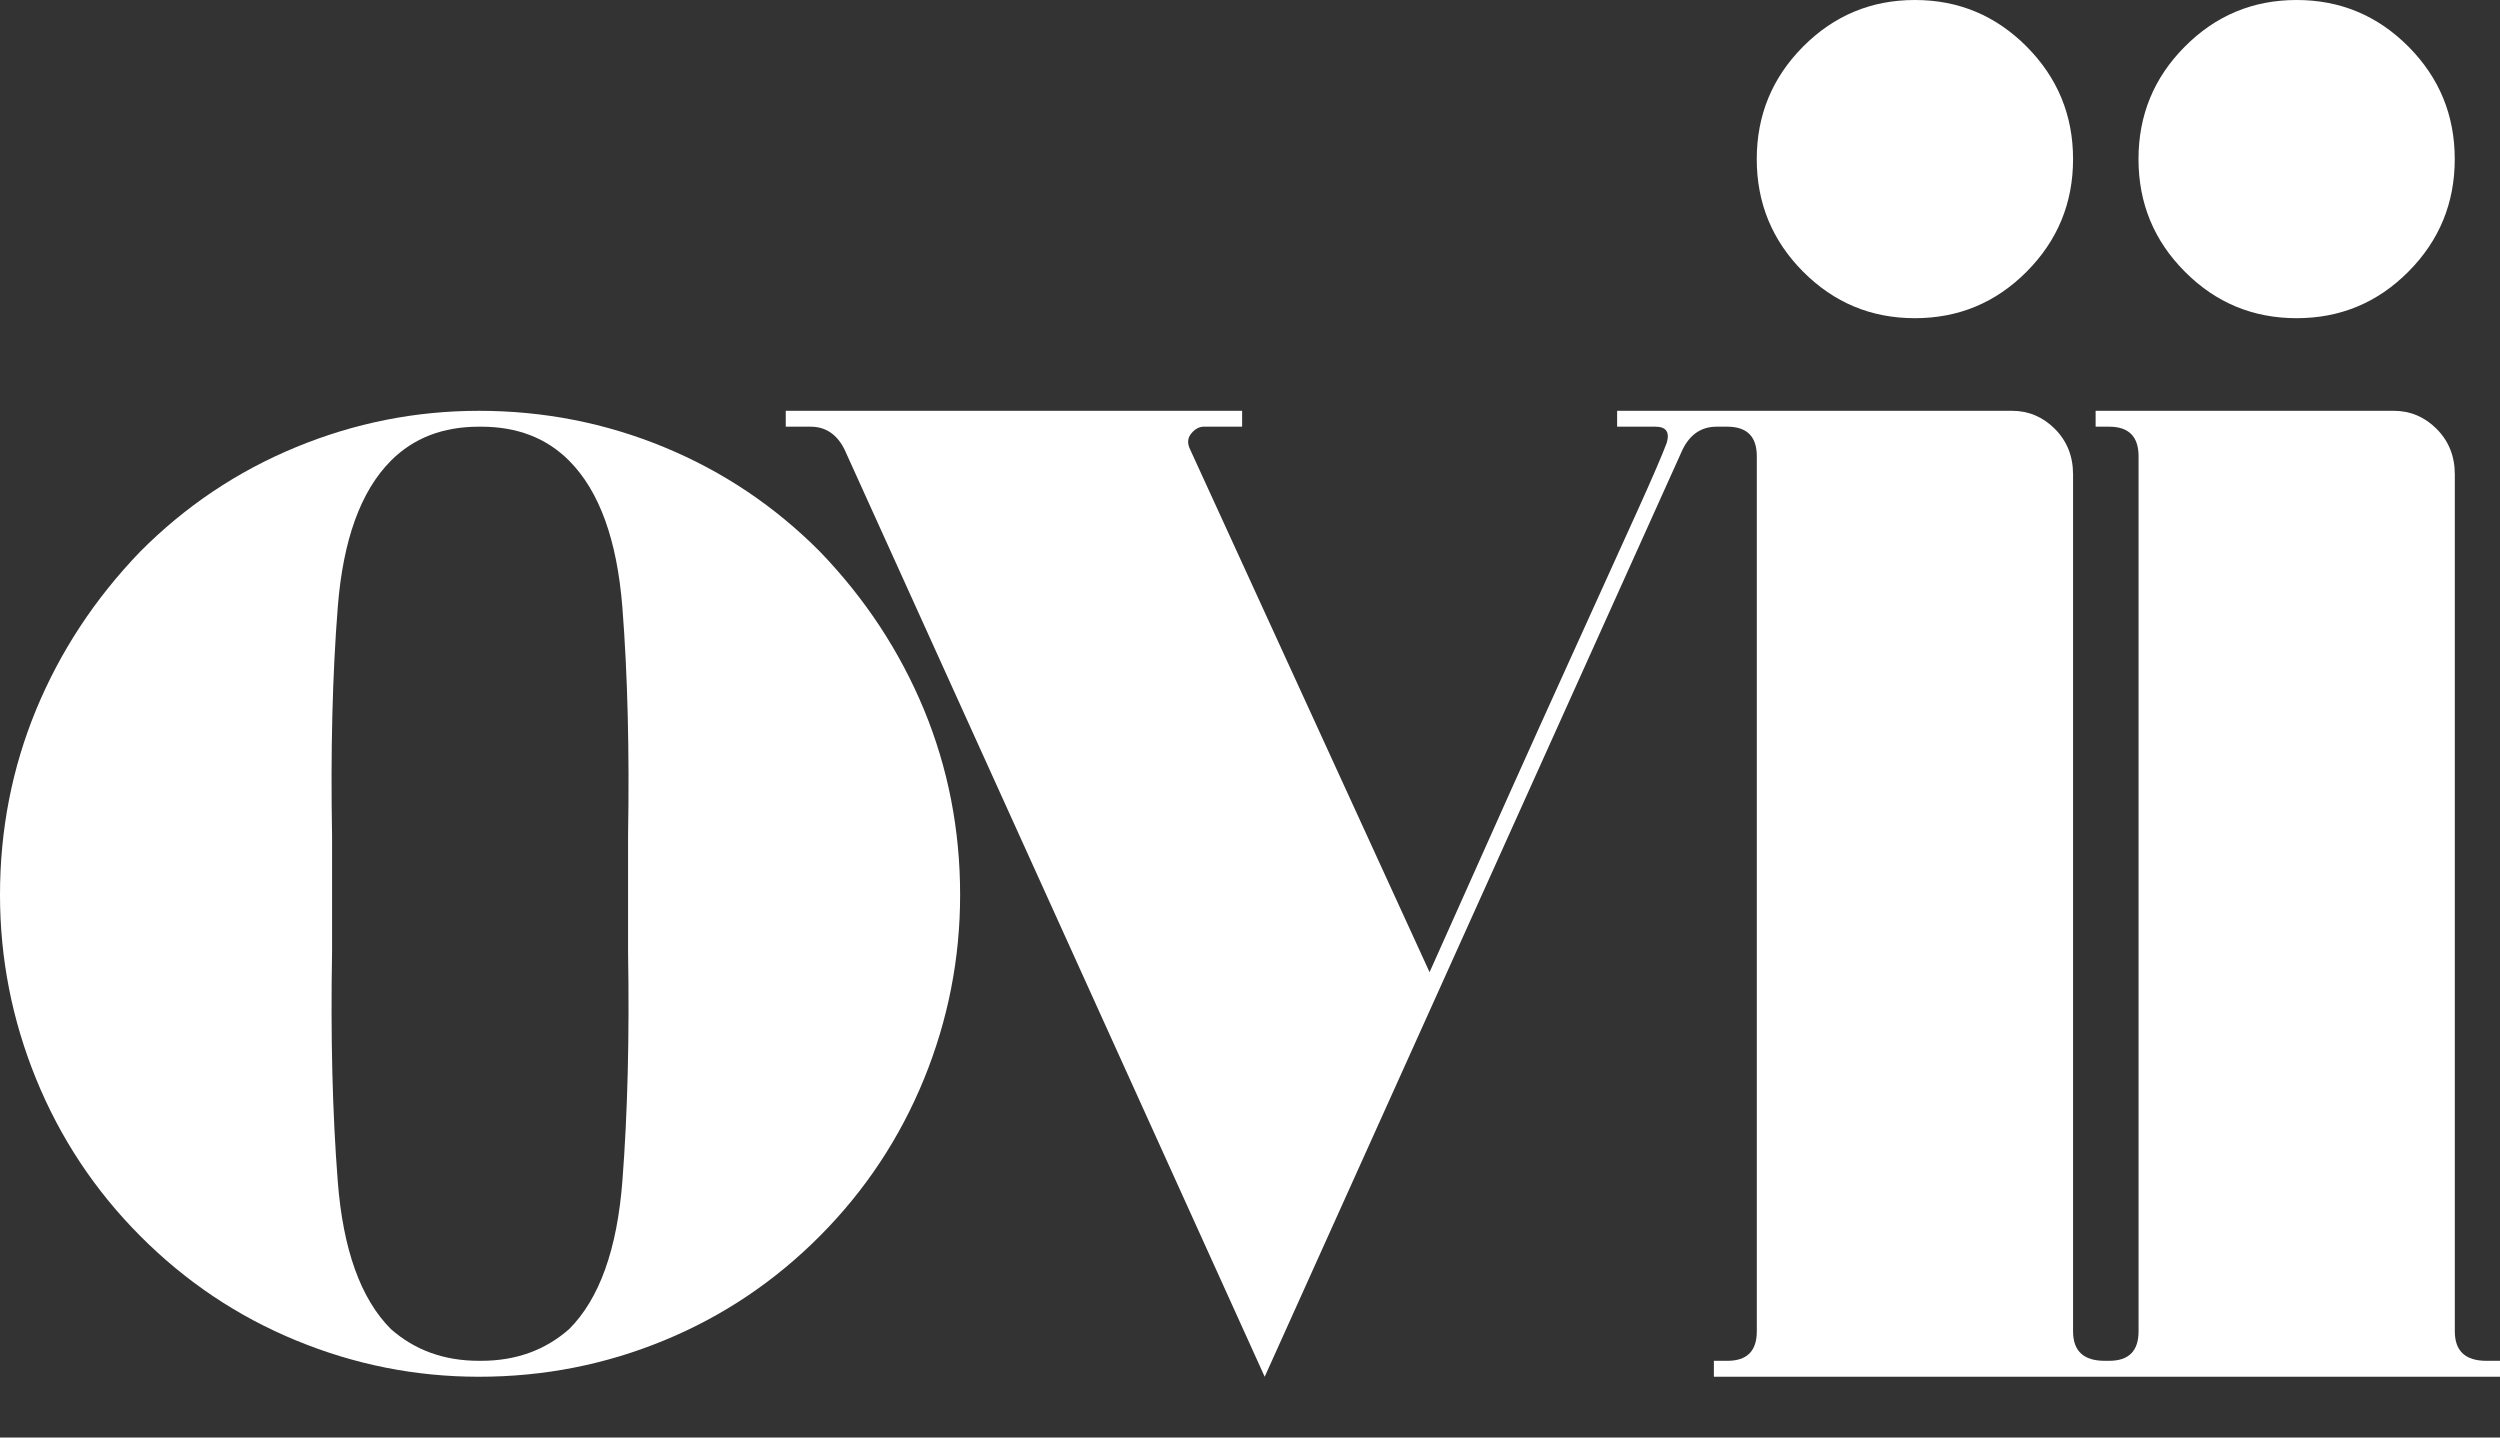 <svg width="40" height="23" viewBox="0 0 40 23" fill="none" xmlns="http://www.w3.org/2000/svg">
<rect x="0" y="0" width="40" height="23" fill="#333333" stroke="none"/>
<path d="M30.638 5.091C31.337 5.091 31.933 4.843 32.427 4.346C32.921 3.849 33.169 3.249 33.169 2.546C33.169 1.843 32.921 1.243 32.427 0.746C31.933 0.249 31.337 0 30.638 0C29.939 0 29.343 0.249 28.849 0.746C28.355 1.243 28.108 1.843 28.108 2.546C28.108 3.249 28.355 3.849 28.849 4.346C29.343 4.843 29.939 5.091 30.638 5.091Z" fill="white"/>
<path d="M5.404 9.718C5.488 8.64 5.771 7.858 6.253 7.373C6.615 7.009 7.084 6.827 7.663 6.827H7.699C8.277 6.827 8.747 7.009 9.108 7.373C9.59 7.858 9.873 8.64 9.958 9.718C10.042 10.797 10.072 12.016 10.049 13.373V15.227C10.072 16.586 10.042 17.809 9.958 18.9C9.873 19.992 9.59 20.78 9.108 21.264C8.723 21.604 8.253 21.773 7.699 21.773H7.663C7.108 21.773 6.638 21.604 6.253 21.264C5.771 20.78 5.488 19.992 5.404 18.9C5.319 17.809 5.289 16.586 5.313 15.227V13.373C5.289 12.016 5.319 10.797 5.404 9.718ZM4.735 21.446C5.674 21.834 6.651 22.028 7.663 22.028C8.699 22.028 9.687 21.834 10.627 21.446C11.567 21.059 12.398 20.5 13.121 19.773C13.844 19.046 14.397 18.209 14.784 17.264C15.169 16.319 15.362 15.336 15.362 14.318C15.362 13.276 15.169 12.288 14.784 11.355C14.397 10.422 13.844 9.579 13.121 8.828C12.398 8.1 11.567 7.543 10.627 7.155C9.687 6.767 8.699 6.573 7.663 6.573C6.651 6.573 5.674 6.767 4.735 7.155C3.795 7.543 2.964 8.1 2.241 8.828C1.518 9.579 0.964 10.422 0.578 11.355C0.193 12.288 0 13.276 0 14.318C0 15.336 0.193 16.319 0.578 17.264C0.964 18.209 1.518 19.046 2.241 19.773C2.964 20.5 3.795 21.059 4.735 21.446Z" fill="white"/>
<path d="M13.512 7.191L20.235 22.028L26.922 7.191C27.042 6.949 27.223 6.827 27.464 6.827H27.639C27.952 6.828 28.109 6.985 28.109 7.3V21.301C28.109 21.616 27.952 21.773 27.639 21.773H27.422V22.028H40V21.773H39.783C39.445 21.773 39.277 21.616 39.277 21.301V7.591C39.277 7.3 39.18 7.058 38.988 6.864C38.794 6.67 38.566 6.573 38.301 6.573H33.53V6.827H33.747C34.06 6.827 34.217 6.985 34.217 7.3V21.301C34.217 21.616 34.06 21.773 33.747 21.773H33.675C33.337 21.773 33.169 21.616 33.169 21.301V7.591C33.169 7.3 33.072 7.058 32.88 6.864C32.686 6.67 32.458 6.573 32.193 6.573H27.422V6.573H25.874V6.827H26.488C26.657 6.827 26.717 6.912 26.669 7.082C26.597 7.276 26.44 7.64 26.199 8.173C25.958 8.706 25.578 9.543 25.061 10.682C24.542 11.822 23.814 13.446 22.873 15.555L19.042 7.191C18.994 7.094 19 7.009 19.06 6.936C19.12 6.864 19.187 6.827 19.259 6.827H19.874V6.573H12.572V6.827H12.97C13.21 6.827 13.391 6.949 13.512 7.191Z" fill="white"/>
<path d="M36.746 5.091C37.444 5.091 38.041 4.843 38.535 4.346C39.029 3.849 39.276 3.249 39.276 2.546C39.276 1.843 39.029 1.243 38.535 0.746C38.041 0.249 37.444 0 36.746 0C36.047 0 35.45 0.249 34.957 0.746C34.462 1.243 34.216 1.843 34.216 2.546C34.216 3.249 34.462 3.849 34.957 4.346C35.45 4.843 36.047 5.091 36.746 5.091Z" fill="white"/>
</svg>
